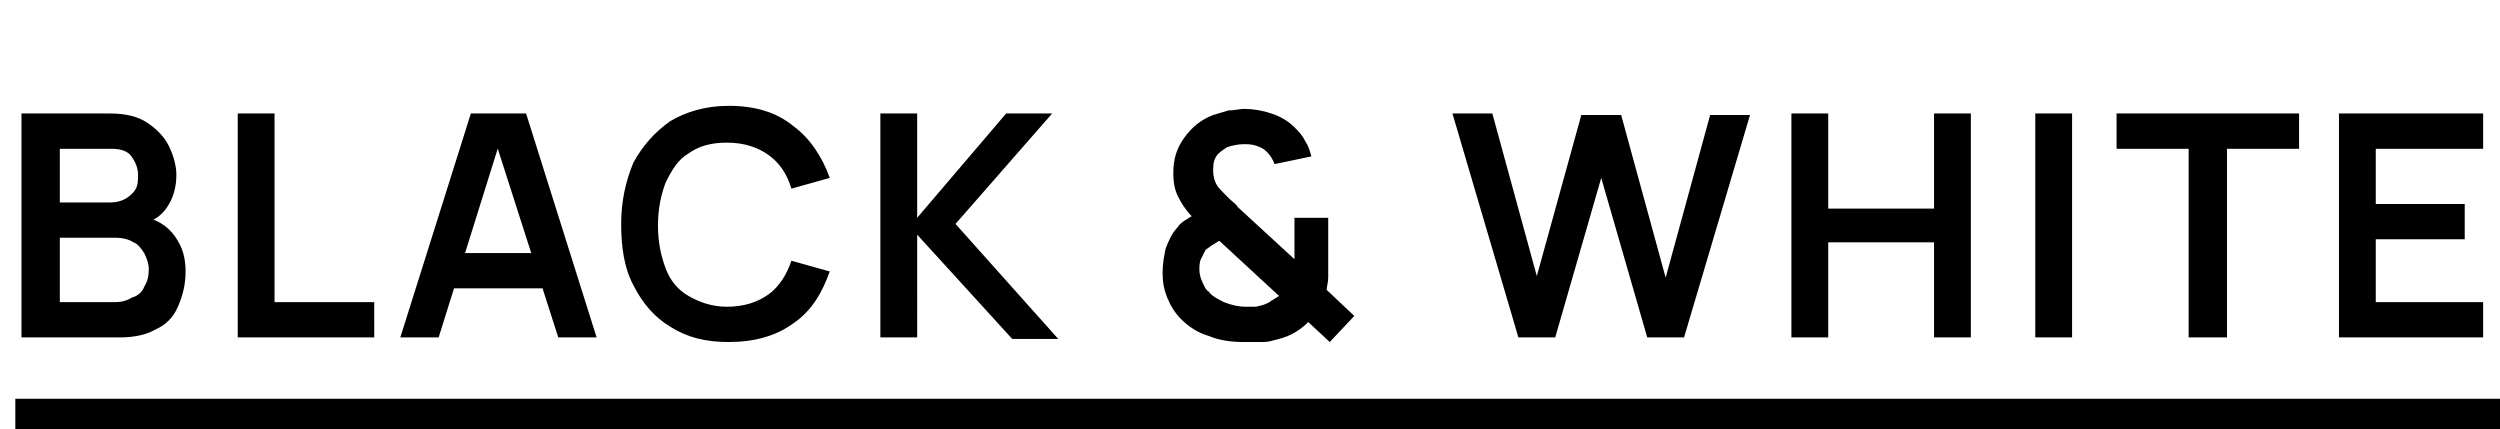 <?xml version="1.0" encoding="utf-8"?>
<!-- Generator: Adobe Illustrator 28.3.0, SVG Export Plug-In . SVG Version: 6.00 Build 0)  -->
<svg version="1.1" id="Слой_1" xmlns="http://www.w3.org/2000/svg" xmlns:xlink="http://www.w3.org/1999/xlink" x="0px" y="0px"
	 viewBox="0 0 163 28" style="enable-background:new 0 0 163 28;" xml:space="preserve">
<style type="text/css">
	.st0{fill:none;stroke:#000000;stroke-width:2;}
</style>
<path d="M1.4,22V7.4h5.8c1,0,1.8,0.2,2.4,0.6c0.6,0.4,1.1,0.9,1.4,1.5c0.3,0.6,0.5,1.3,0.5,1.9c0,0.8-0.2,1.5-0.6,2.1
	c-0.4,0.6-0.9,0.9-1.6,1.1v-0.5c0.9,0.2,1.6,0.6,2.1,1.3c0.5,0.7,0.7,1.4,0.7,2.3c0,0.9-0.2,1.6-0.5,2.3c-0.3,0.7-0.8,1.2-1.5,1.5
	C9.6,21.8,8.8,22,7.8,22H1.4z M3.9,19.7h3.6c0.4,0,0.8-0.1,1.1-0.3C9,19.3,9.3,19,9.4,18.7c0.2-0.3,0.3-0.7,0.3-1.1
	c0-0.4-0.1-0.7-0.3-1.1c-0.2-0.3-0.4-0.6-0.7-0.7c-0.3-0.2-0.7-0.3-1.2-0.3H3.9V19.7z M3.9,13.2h3.3c0.4,0,0.7-0.1,0.9-0.2
	s0.5-0.3,0.7-0.6C9,12.1,9,11.8,9,11.4c0-0.5-0.2-0.9-0.5-1.3C8.2,9.8,7.8,9.7,7.2,9.7H3.9V13.2z M15.5,22V7.4h2.4v12.3h6.5V22H15.5
	z M26.1,22l4.6-14.6h3.6L38.9,22h-2.5L32.2,8.9h0.5L28.6,22H26.1z M28.7,18.8v-2.3h7.7v2.3H28.7z M47.5,22.3c-1.5,0-2.7-0.3-3.8-1
	c-1-0.6-1.8-1.5-2.4-2.7c-0.6-1.1-0.8-2.5-0.8-4s0.3-2.8,0.8-4c0.6-1.1,1.4-2,2.4-2.7c1-0.6,2.3-1,3.8-1c1.7,0,3.1,0.4,4.2,1.3
	c1.1,0.8,1.9,2,2.4,3.4l-2.5,0.7c-0.3-1-0.8-1.7-1.5-2.2c-0.7-0.5-1.6-0.8-2.7-0.8c-1,0-1.8,0.2-2.5,0.7c-0.7,0.4-1.1,1.1-1.5,1.9
	c-0.3,0.8-0.5,1.7-0.5,2.8c0,1.1,0.2,2,0.5,2.8c0.3,0.8,0.8,1.4,1.5,1.8c0.7,0.4,1.5,0.7,2.5,0.7c1.1,0,2-0.3,2.7-0.8
	c0.7-0.5,1.2-1.3,1.5-2.2l2.5,0.7c-0.5,1.4-1.2,2.6-2.4,3.4C50.6,21.9,49.2,22.3,47.5,22.3z M57.4,22V7.4h2.4v6.8l5.8-6.8h3
	l-6.3,7.2l6.7,7.5H66l-6.2-6.8V22H57.4z M81.1,22.3c-0.8,0-1.6-0.1-2.3-0.4c-0.7-0.2-1.3-0.6-1.8-1.1c-0.4-0.4-0.7-0.9-0.9-1.4
	c-0.2-0.5-0.3-1-0.3-1.6c0-0.6,0.1-1.1,0.2-1.6c0.2-0.5,0.4-1,0.8-1.4c0.1-0.2,0.3-0.3,0.4-0.4c0.2-0.1,0.3-0.2,0.5-0.3
	c-0.4-0.4-0.7-0.9-0.9-1.3c-0.2-0.4-0.3-0.9-0.3-1.5c0-0.9,0.2-1.6,0.7-2.3c0.5-0.7,1.1-1.2,1.9-1.5c0.3-0.1,0.7-0.2,1-0.3
	c0.4,0,0.7-0.1,1-0.1c0.6,0,1.2,0.1,1.8,0.3c0.6,0.2,1.1,0.5,1.5,0.9c0.3,0.3,0.5,0.5,0.7,0.9c0.2,0.3,0.3,0.6,0.4,1l-2.4,0.5
	c-0.1-0.3-0.3-0.6-0.5-0.8c-0.2-0.2-0.4-0.3-0.7-0.4c-0.3-0.1-0.6-0.1-0.8-0.1c-0.4,0-0.8,0.1-1.1,0.2c-0.3,0.2-0.6,0.4-0.7,0.6
	c-0.2,0.3-0.2,0.6-0.2,1c0,0.3,0.1,0.6,0.2,0.8c0.1,0.2,0.3,0.4,0.5,0.6c0.1,0.1,0.3,0.3,0.4,0.4c0.2,0.2,0.4,0.3,0.5,0.5l3.7,3.4
	c0-0.1,0-0.3,0-0.4c0-0.2,0-0.3,0-0.5v-1.8h2.2V17c0,0.4,0,0.7,0,1.1c0,0.3-0.1,0.6-0.1,0.8l1.8,1.7l-1.6,1.7l-1.4-1.3
	c-0.3,0.3-0.7,0.6-1.1,0.8c-0.4,0.2-0.8,0.3-1.2,0.4c-0.3,0.1-0.6,0.1-0.9,0.1C81.7,22.3,81.4,22.3,81.1,22.3z M81.2,20
	c0.2,0,0.4,0,0.6,0c0.2,0,0.4-0.1,0.5-0.1c0.3-0.1,0.5-0.2,0.6-0.3c0.2-0.1,0.3-0.2,0.5-0.3l-3.9-3.6c-0.2,0.1-0.3,0.2-0.5,0.3
	c-0.1,0.1-0.3,0.2-0.4,0.3c-0.1,0.2-0.2,0.4-0.3,0.6c-0.1,0.2-0.1,0.5-0.1,0.7c0,0.3,0.1,0.6,0.2,0.8c0.1,0.2,0.2,0.5,0.4,0.6
	c0.2,0.3,0.6,0.5,1,0.7C80.3,19.9,80.8,20,81.2,20z M99,22L94.7,7.4h2.6l2.9,10.6l2.9-10.5l2.6,0l2.9,10.6l2.9-10.6h2.6L109.8,22
	h-2.4l-3-10.4l-3,10.4H99z M116.8,22V7.4h2.4v6.2h6.9V7.4h2.4V22h-2.4v-6.2h-6.9V22H116.8z M132.7,22V7.4h2.4V22H132.7z M142.7,22
	V9.7h-4.7V7.4h11.9v2.3h-4.7V22H142.7z M152.5,22V7.4h9.4v2.3h-7v3.6h5.8v2.3h-5.8v4.1h7V22H152.5z"/>
<line class="st0" x1="1" y1="27" x2="163" y2="27"/>
</svg>
